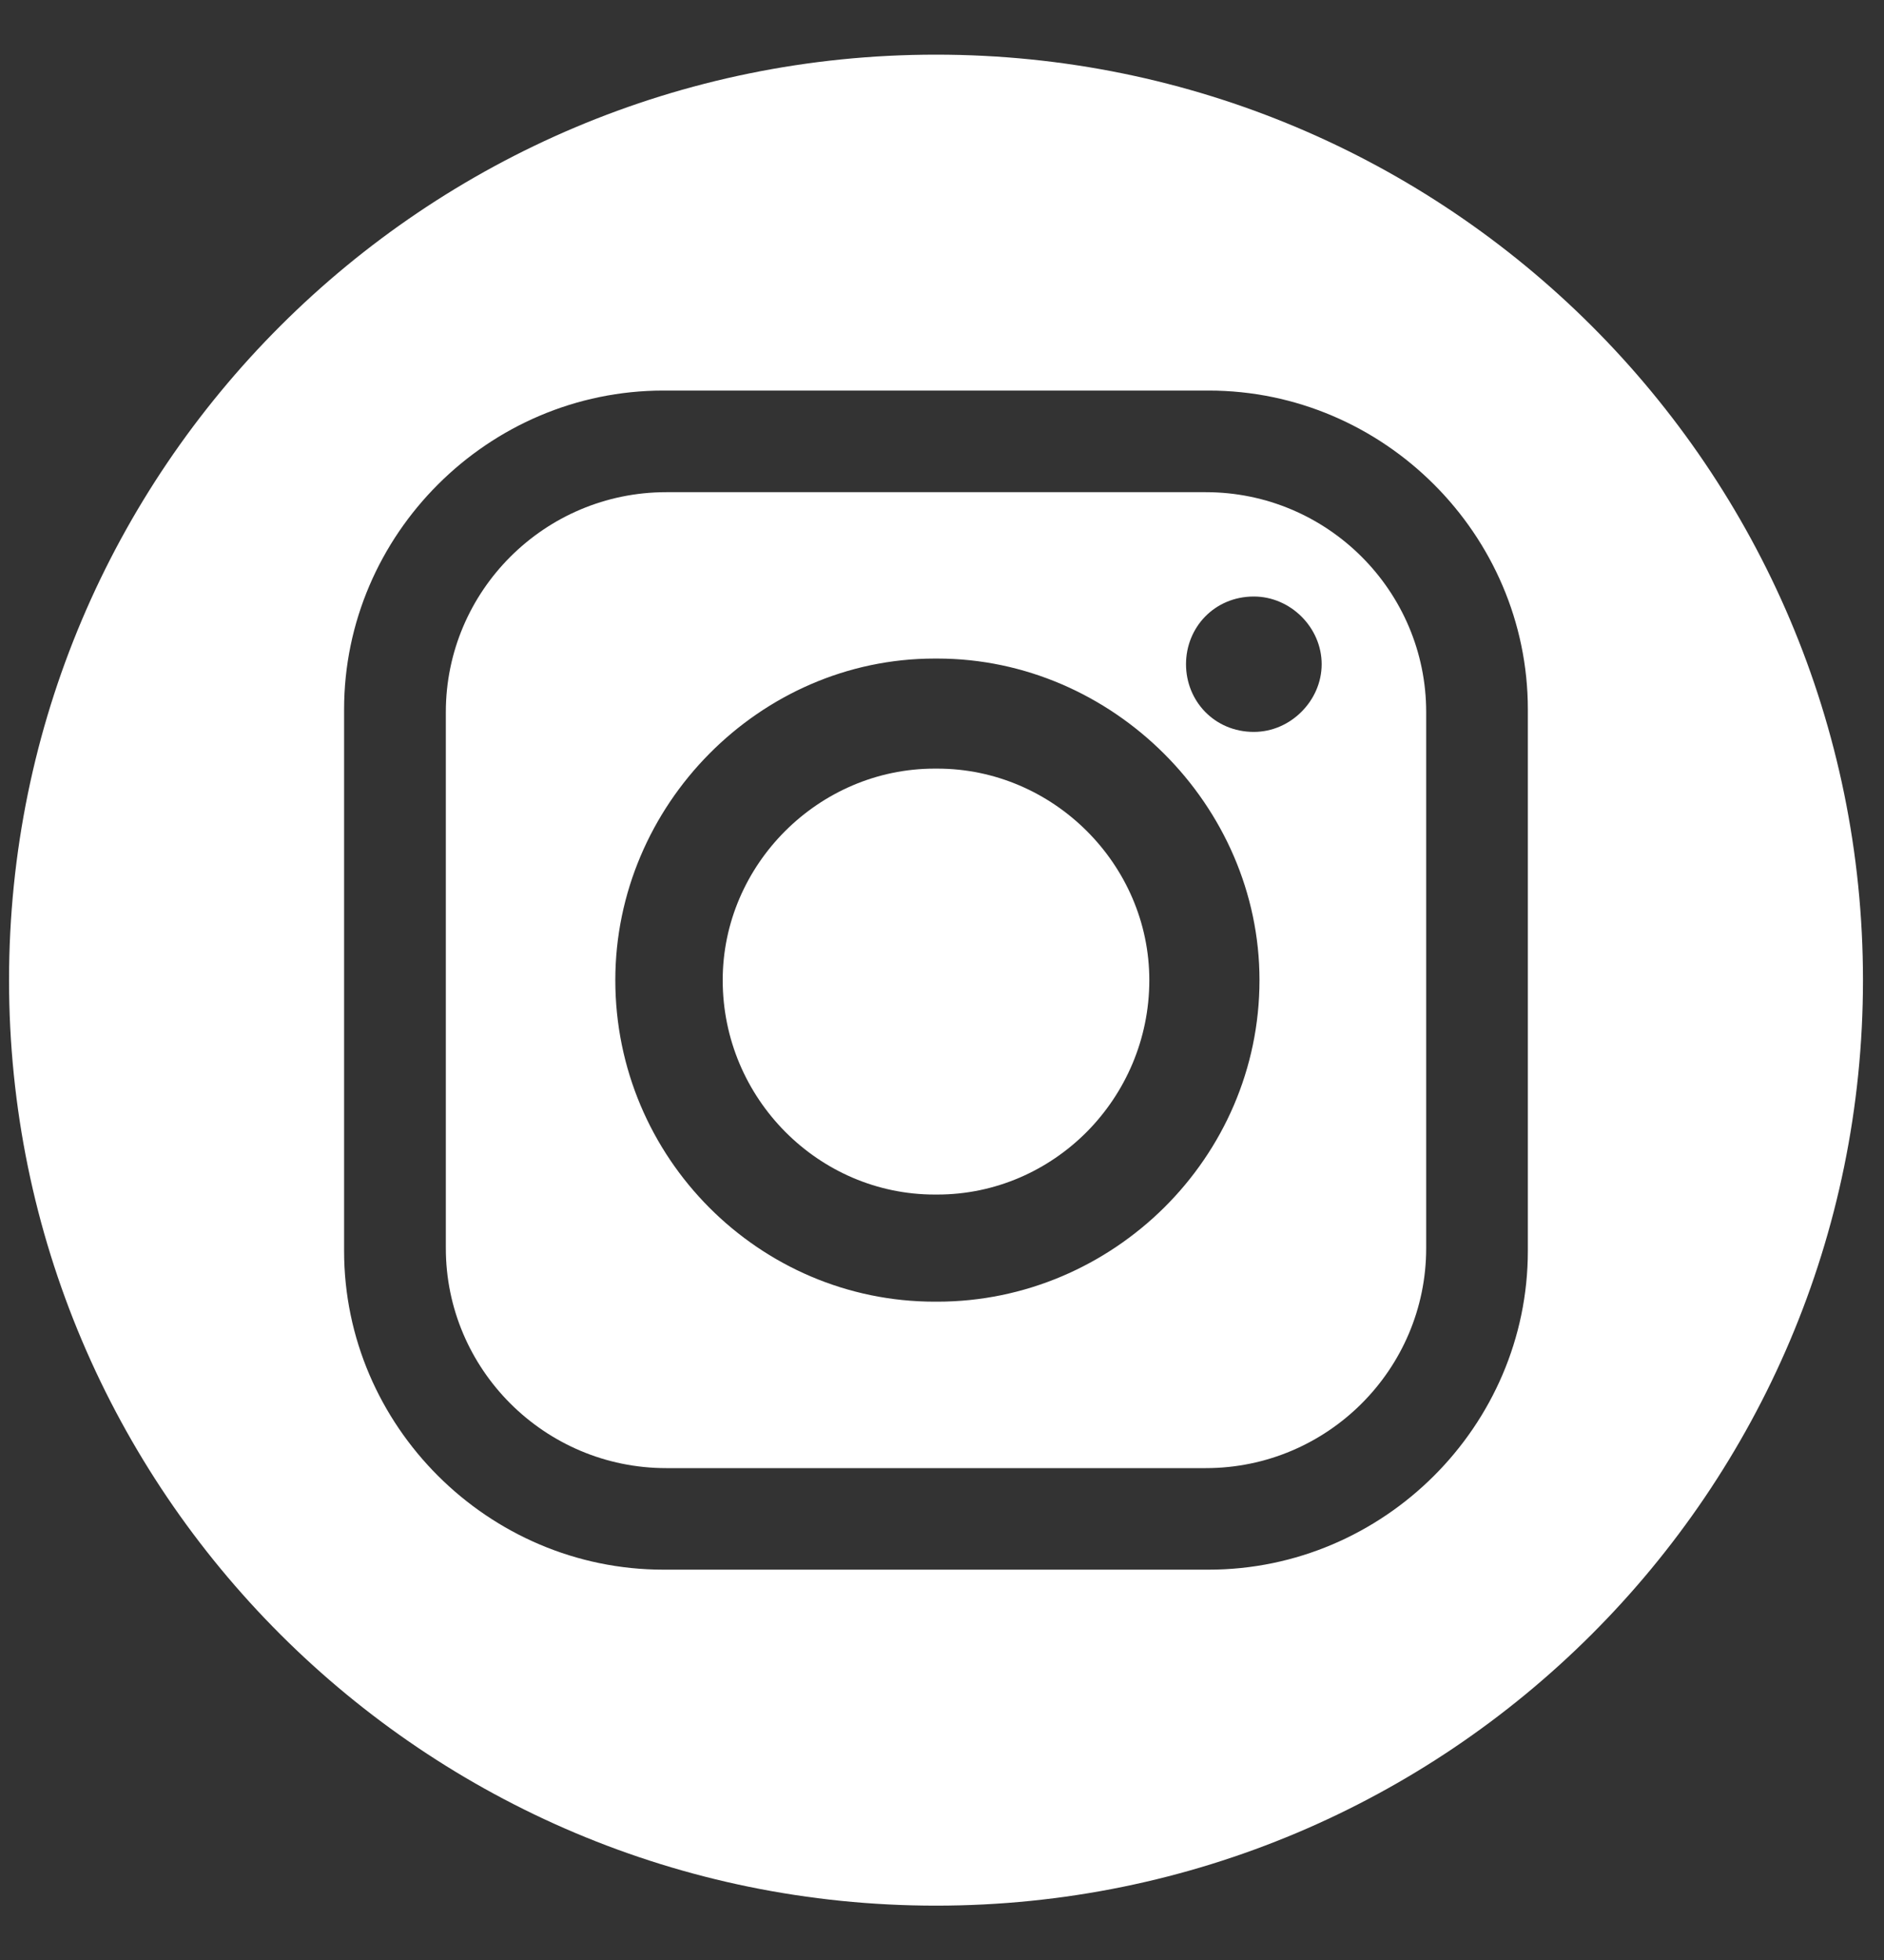 <?xml version="1.0" encoding="UTF-8"?> <svg xmlns="http://www.w3.org/2000/svg" width="25" height="26" viewBox="0 0 25 26" fill="none"><rect x="0" y="0" width="25" height="26" fill="#333333" stroke="none"/><path fill-rule="evenodd" clip-rule="evenodd" d="M15.251 13.002C15.251 13.788 14.932 14.499 14.422 15.014C13.911 15.528 13.208 15.846 12.439 15.846H12.402C10.865 15.846 9.59 14.574 9.59 13.002C9.59 12.235 9.909 11.533 10.419 11.024C10.93 10.514 11.633 10.196 12.402 10.196H12.439C13.976 10.196 15.251 11.468 15.251 13.002Z" fill="white"></path><path fill-rule="evenodd" clip-rule="evenodd" d="M16.001 6.529H8.84C7.228 6.529 5.916 7.838 5.916 9.447V16.557C5.916 18.166 7.228 19.475 8.84 19.475H16.001C17.613 19.475 18.925 18.166 18.925 16.557V9.447C18.925 7.838 17.613 6.529 16.001 6.529ZM15.448 16.019C14.669 16.79 13.601 17.267 12.439 17.267H12.402C10.077 17.267 8.165 15.36 8.165 13.002C8.165 11.842 8.643 10.775 9.412 9.999C10.181 9.223 11.239 8.736 12.402 8.736H12.439C14.763 8.736 16.713 10.682 16.713 13.002C16.713 14.181 16.226 15.247 15.448 16.019ZM17.27 9.442C17.107 9.606 16.882 9.709 16.638 9.709C16.376 9.709 16.151 9.606 15.991 9.442C15.832 9.279 15.738 9.054 15.738 8.811C15.738 8.568 15.832 8.343 15.991 8.18C16.151 8.016 16.376 7.913 16.638 7.913C17.125 7.913 17.538 8.324 17.538 8.811C17.538 9.054 17.434 9.279 17.27 9.442Z" fill="white"></path><path fill-rule="evenodd" clip-rule="evenodd" d="M12.42 0.725C5.627 0.725 0.12 6.222 0.12 13.002C0.12 19.782 5.627 25.279 12.42 25.279C19.213 25.279 24.721 19.782 24.721 13.002C24.721 6.222 19.214 0.725 12.42 0.725ZM20.274 16.594C20.274 18.914 18.362 20.822 16.038 20.822H8.803C6.478 20.822 4.566 18.914 4.566 16.594V9.41C4.566 7.09 6.478 5.181 8.803 5.181H16.038C18.362 5.181 20.274 7.09 20.274 9.41V16.594Z" fill="white"></path></svg> 